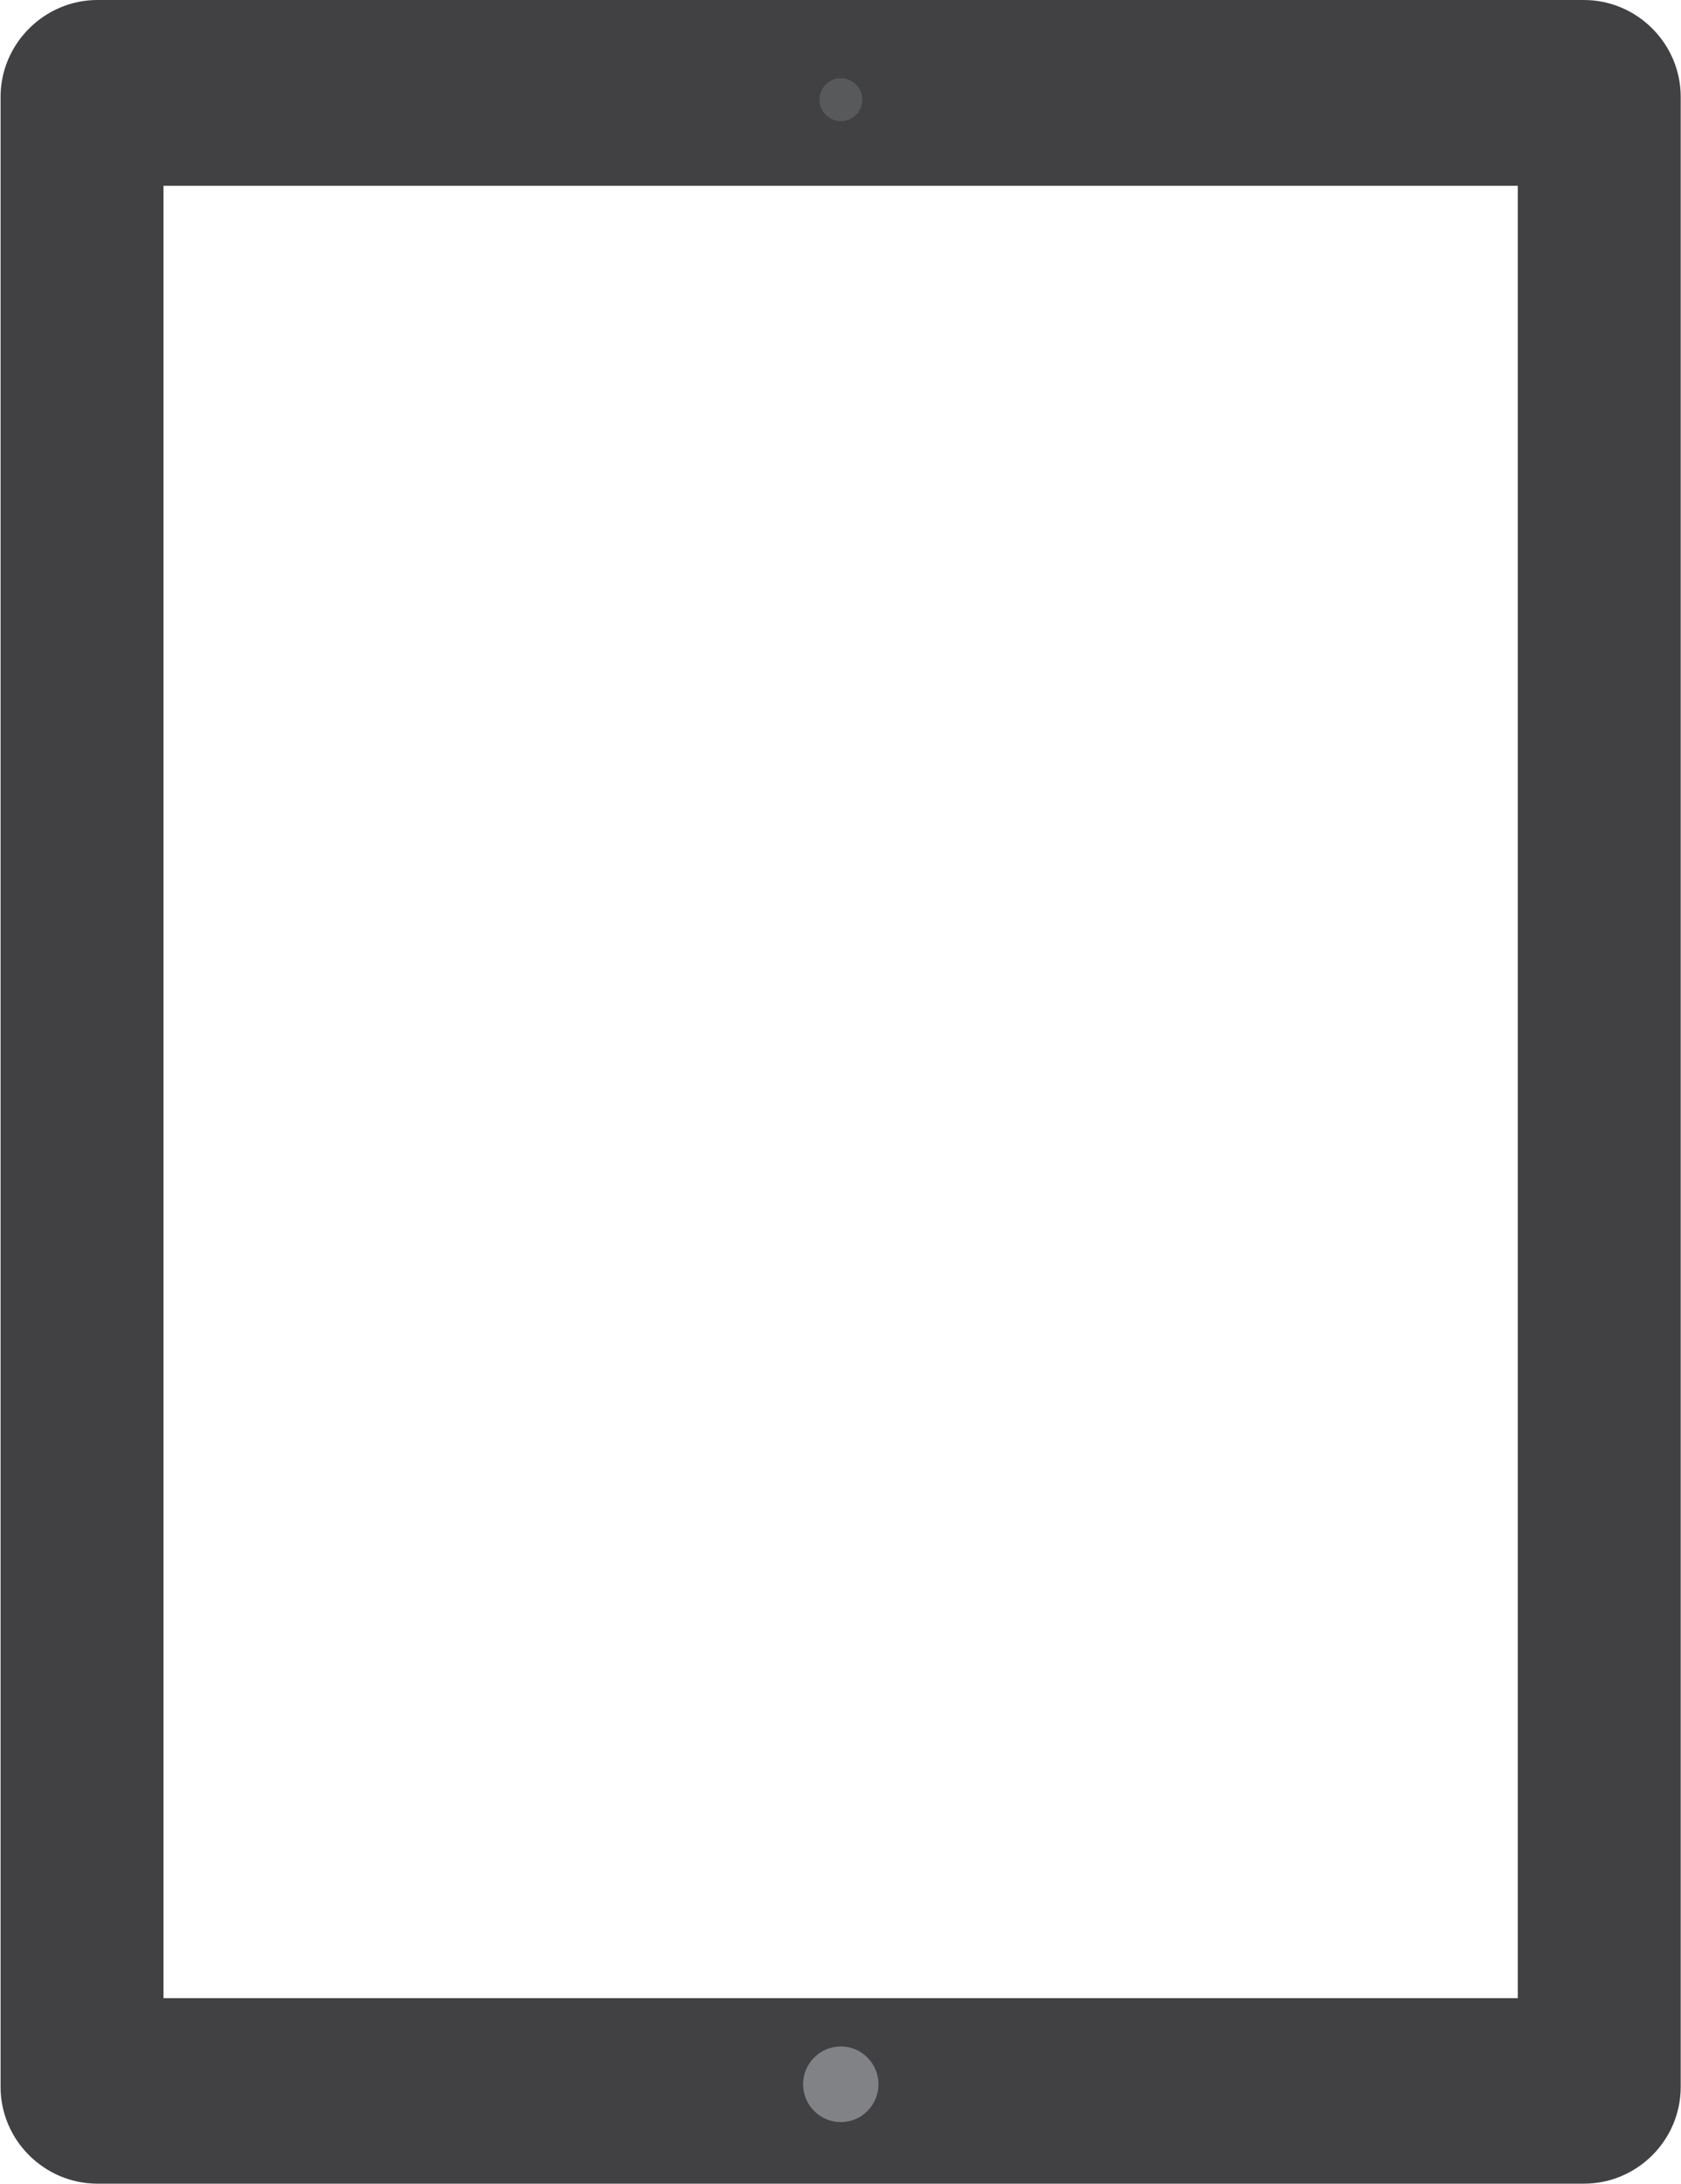 <?xml version="1.0" encoding="utf-8"?>
<!-- Generator: Adobe Illustrator 19.2.1, SVG Export Plug-In . SVG Version: 6.00 Build 0)  -->
<svg version="1.1" id="Layer_1" xmlns="http://www.w3.org/2000/svg" xmlns:xlink="http://www.w3.org/1999/xlink" x="0px" y="0px"
	 viewBox="0 0 595.3 773.3" style="enable-background:new 0 0 595.3 773.3;" xml:space="preserve">
<style type="text/css">
	.st0{fill:#414042;}
	.st1{fill:#58595B;}
	.st2{fill:#808285;}
</style>
<g>
	<path class="st0" d="M560.9,0H34.5C15.7,0,0.2,15.5,0.2,34.3V739c0,18.9,15.5,34.3,34.3,34.3h526.4c18.9,0,34.3-15.4,34.3-34.3
		V34.3C595.2,15.5,579.8,0,560.9,0z M537.5,707.6H57.9V65.8h479.6V707.6z"/>
	<path class="st1" d="M305.4,35.3c0,4.2-3.4,7.6-7.6,7.6c-4.2,0-7.6-3.4-7.6-7.6c0-4.2,3.4-7.6,7.6-7.6
		C301.9,27.7,305.4,31.1,305.4,35.3z"/>
	<path class="st2" d="M311.1,738.1c0,7.4-6,13.4-13.3,13.4c-7.4,0-13.4-6-13.4-13.4c0-7.4,6-13.4,13.4-13.4
		C305.1,724.7,311.1,730.7,311.1,738.1z"/>
</g>
</svg>
